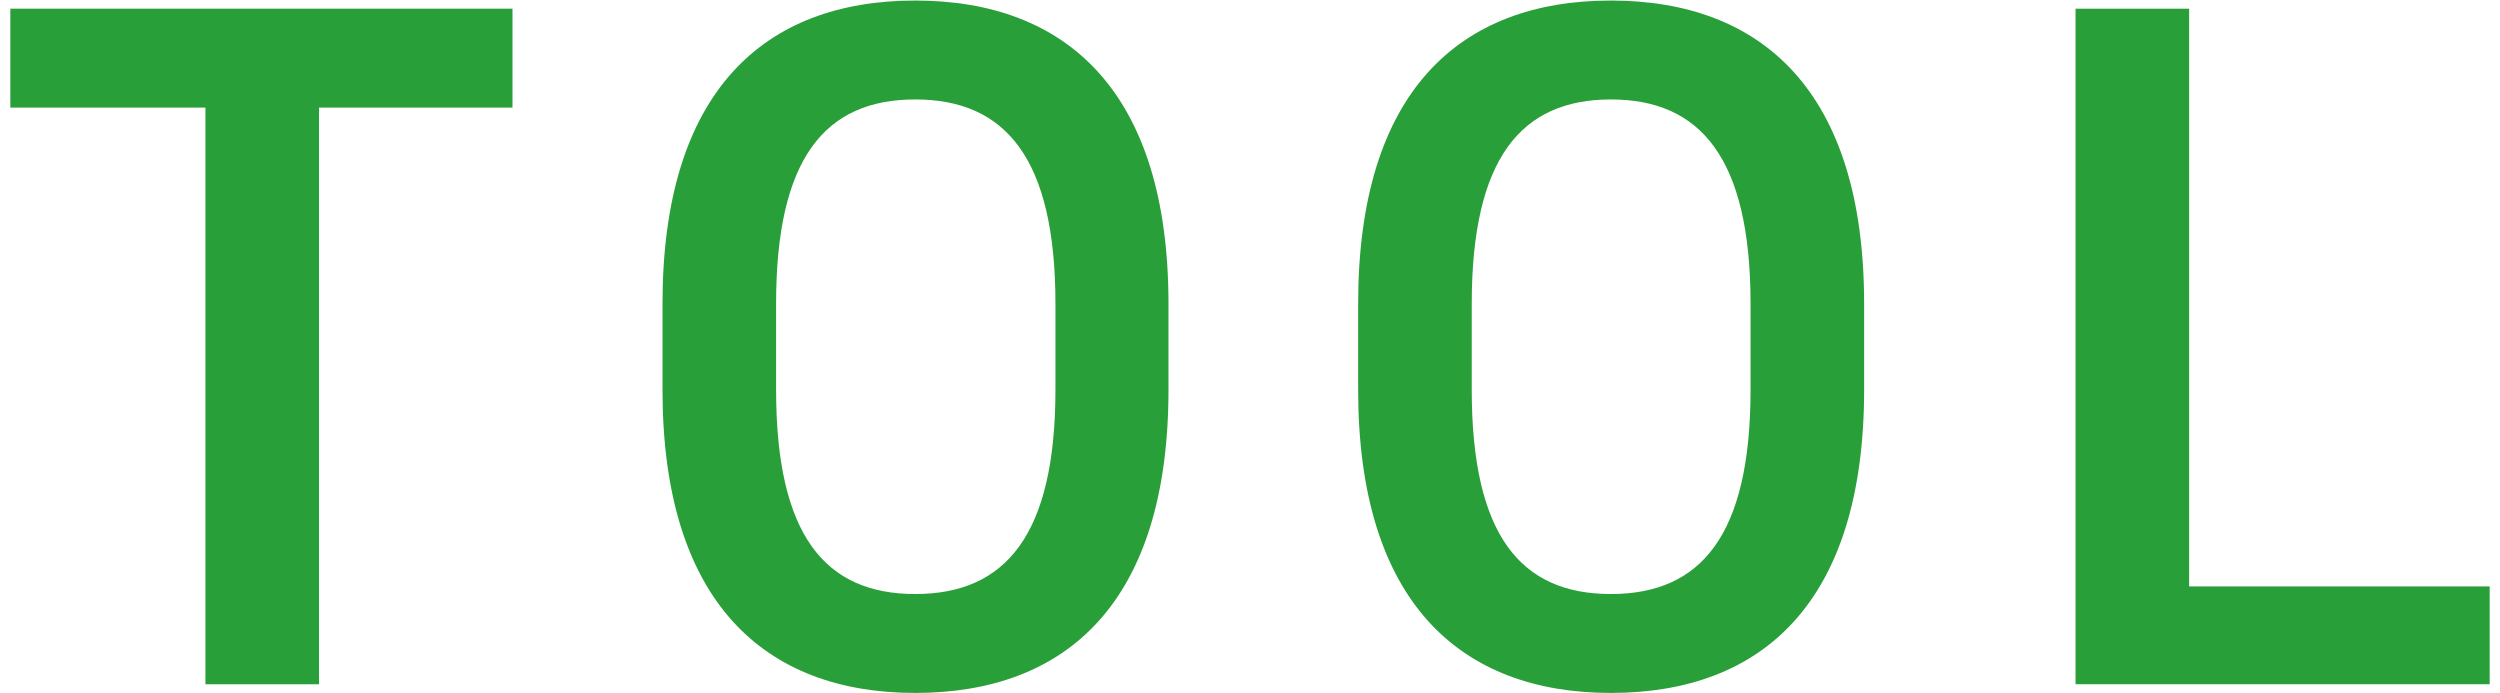 <svg xmlns="http://www.w3.org/2000/svg" width="46" height="12.75" viewBox="0 0 46 12.75">
    <path d="m9.43.16v1.82h-3.56v10.61h-2.09V1.98H.19V.16h9.24Z" style="fill:#299f39;stroke-width:0px"/>
    <path d="m16.84,12.75c-2.77,0-4.65-1.67-4.65-5.58v-1.58c0-3.91,1.87-5.58,4.65-5.58s4.66,1.67,4.66,5.58v1.58c0,3.91-1.87,5.58-4.66,5.58Zm-2.56-5.58c0,2.68.9,3.76,2.56,3.76s2.58-1.08,2.58-3.76v-1.58c0-2.68-.92-3.76-2.58-3.76s-2.56,1.08-2.56,3.76v1.58Z" style="fill:#299f39;stroke-width:0px"/>
    <path d="m29.64,12.75c-2.77,0-4.65-1.67-4.65-5.58v-1.58c0-3.91,1.87-5.58,4.65-5.58s4.66,1.67,4.66,5.58v1.58c0,3.91-1.87,5.58-4.66,5.58Zm-2.56-5.58c0,2.68.9,3.76,2.56,3.76s2.57-1.08,2.57-3.76v-1.58c0-2.68-.92-3.76-2.57-3.76s-2.56,1.08-2.56,3.76v1.58Z" style="fill:#299f39;stroke-width:0px"/>
    <path d="m40.28,10.79h5.53v1.8h-7.62V.16h2.09v10.62Z" style="fill:#299f39;stroke-width:0px"/>
    <rect y=".37" width="46" height="12" style="fill:none;stroke-width:0px"/>
</svg>
